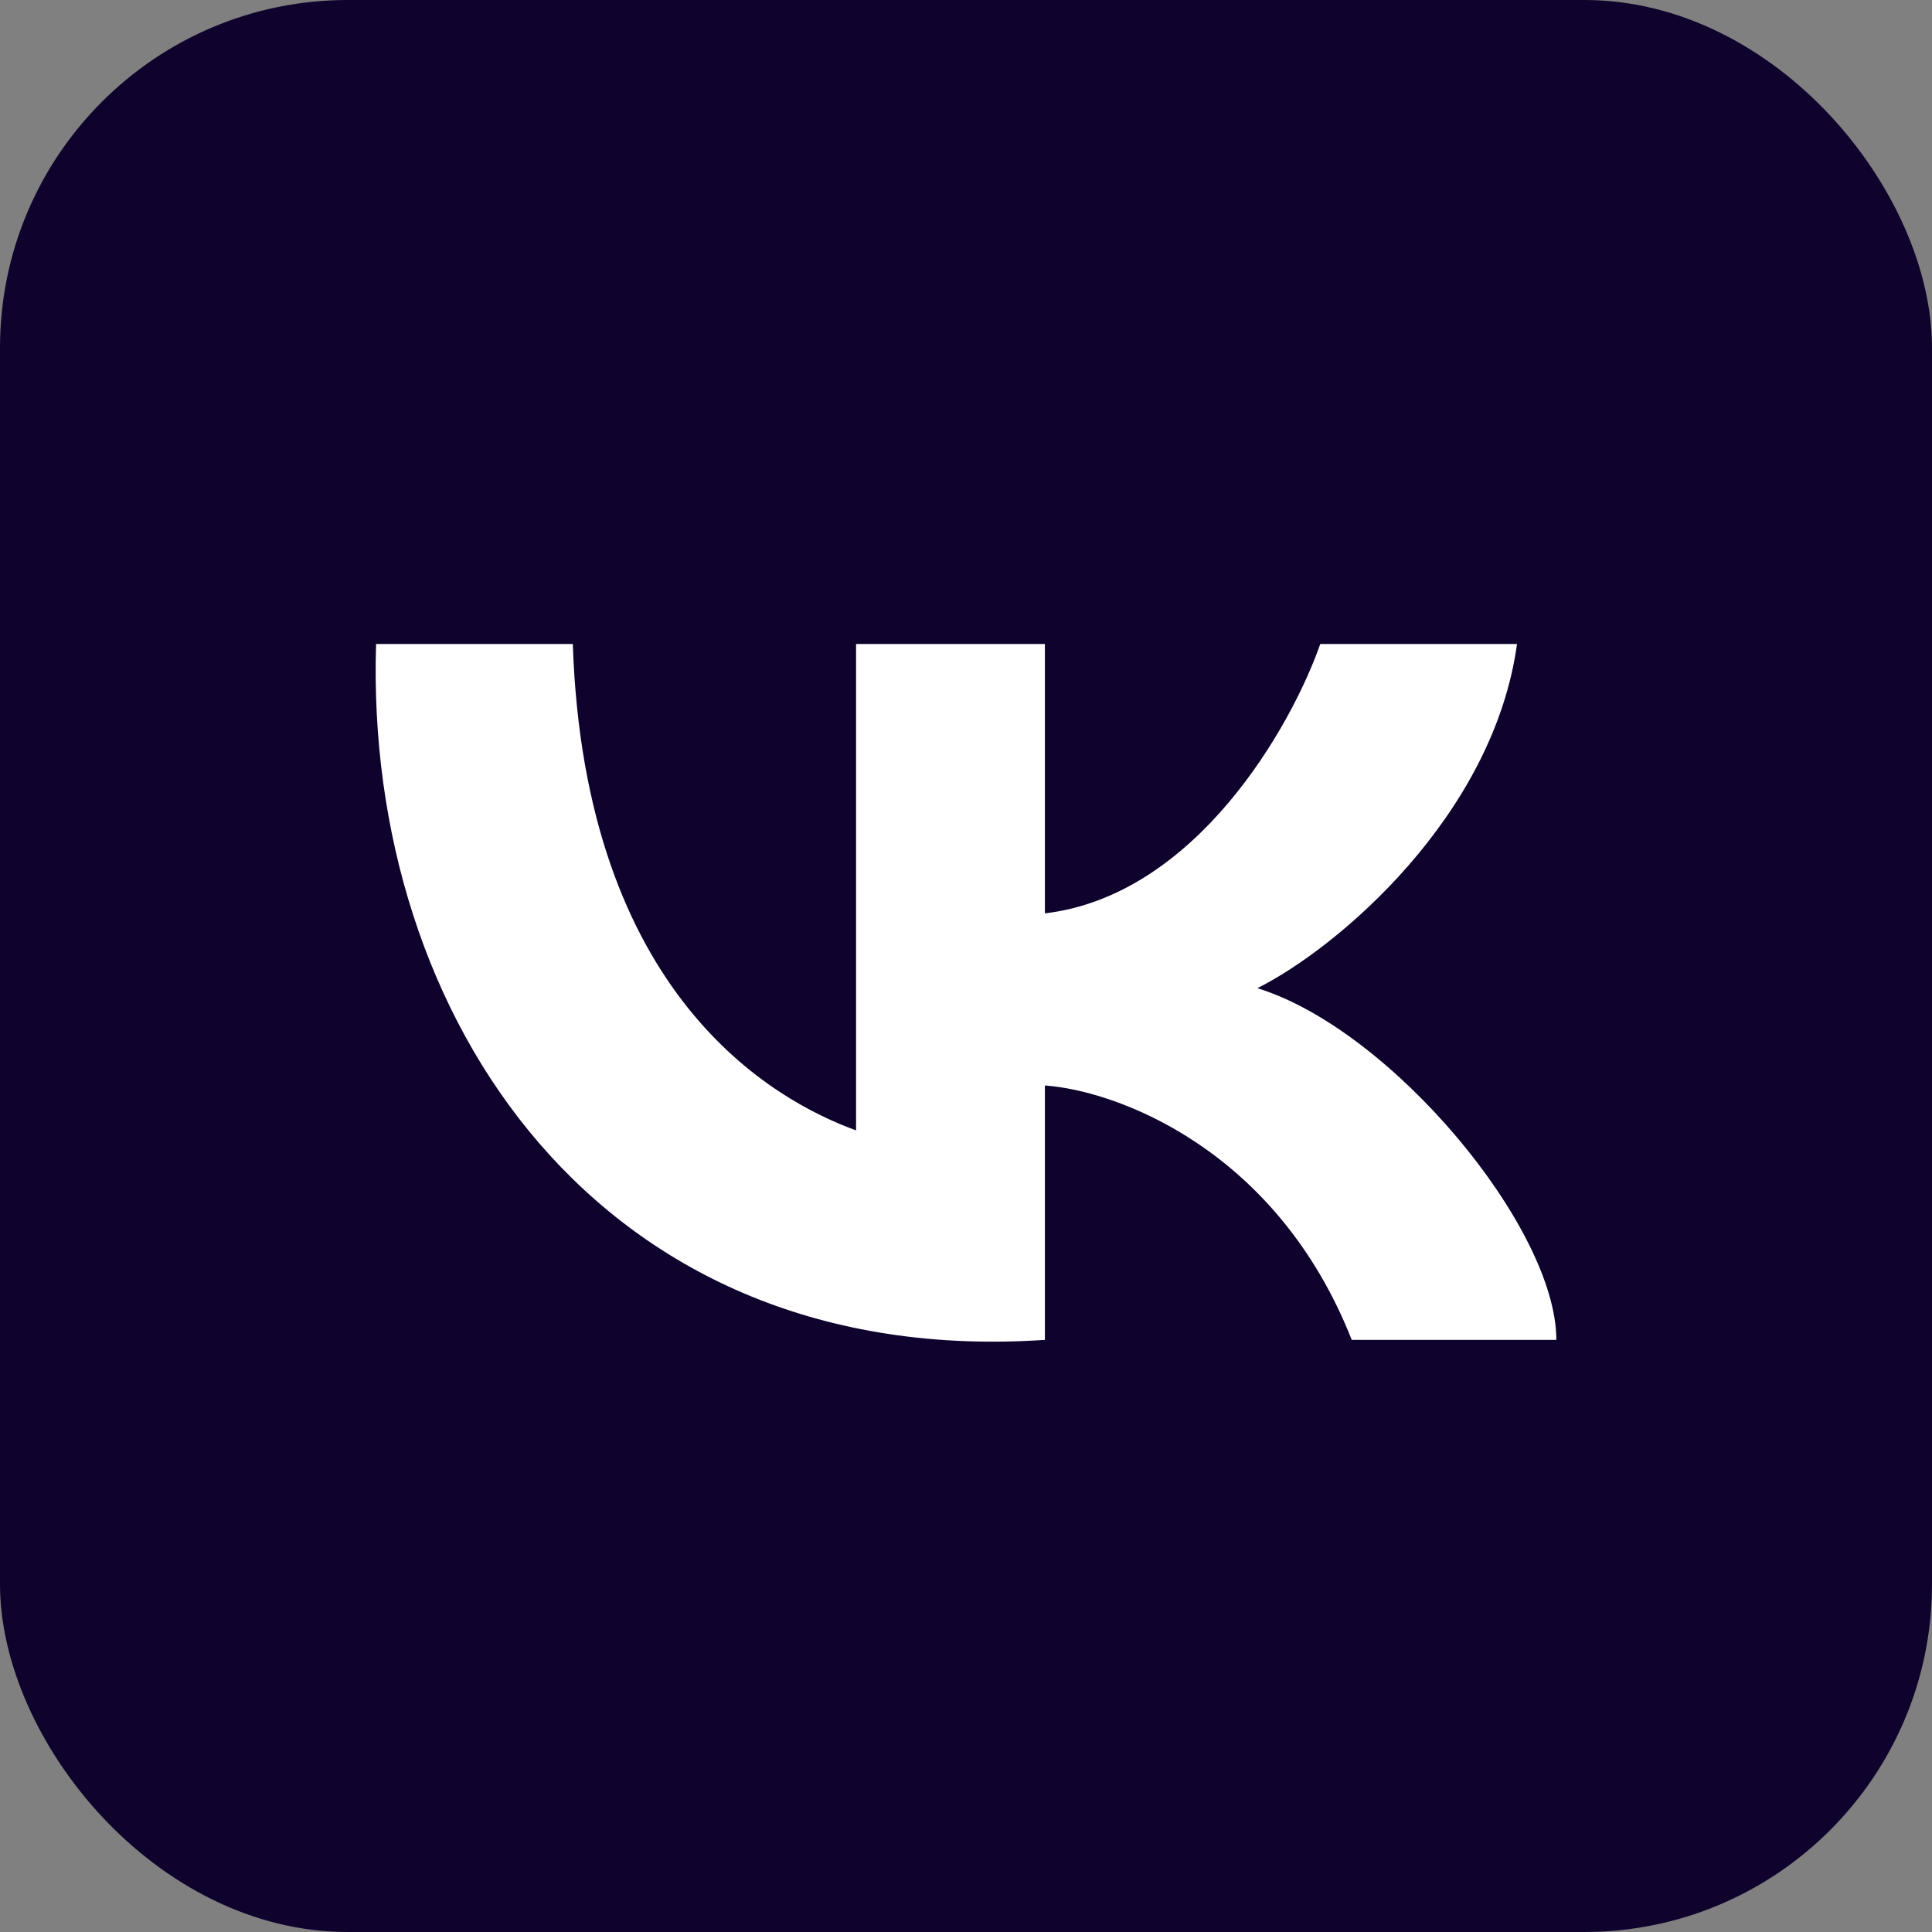 <svg width="50" height="50" viewBox="0 0 50 50" fill="none" xmlns="http://www.w3.org/2000/svg">
<rect x="0" y="0" width="50" height="50" fill="#808080" stroke="none"/>
<rect width="50" height="50" rx="9" fill="#0F022D"/>
<path d="M22.155 29.254V16.666H27.042V23.638C30.951 23.173 33.422 18.797 34.169 16.666H39.26C38.649 21.12 34.61 24.542 32.54 25.574C36.002 26.64 40.278 31.771 40.278 34.676H34.983C33.029 29.718 28.874 28.221 27.042 28.092V34.676C15.537 35.45 9.428 26.349 9.733 16.666H14.824C15.129 25.768 20.017 28.479 22.155 29.254Z" fill="white"/>
</svg>
